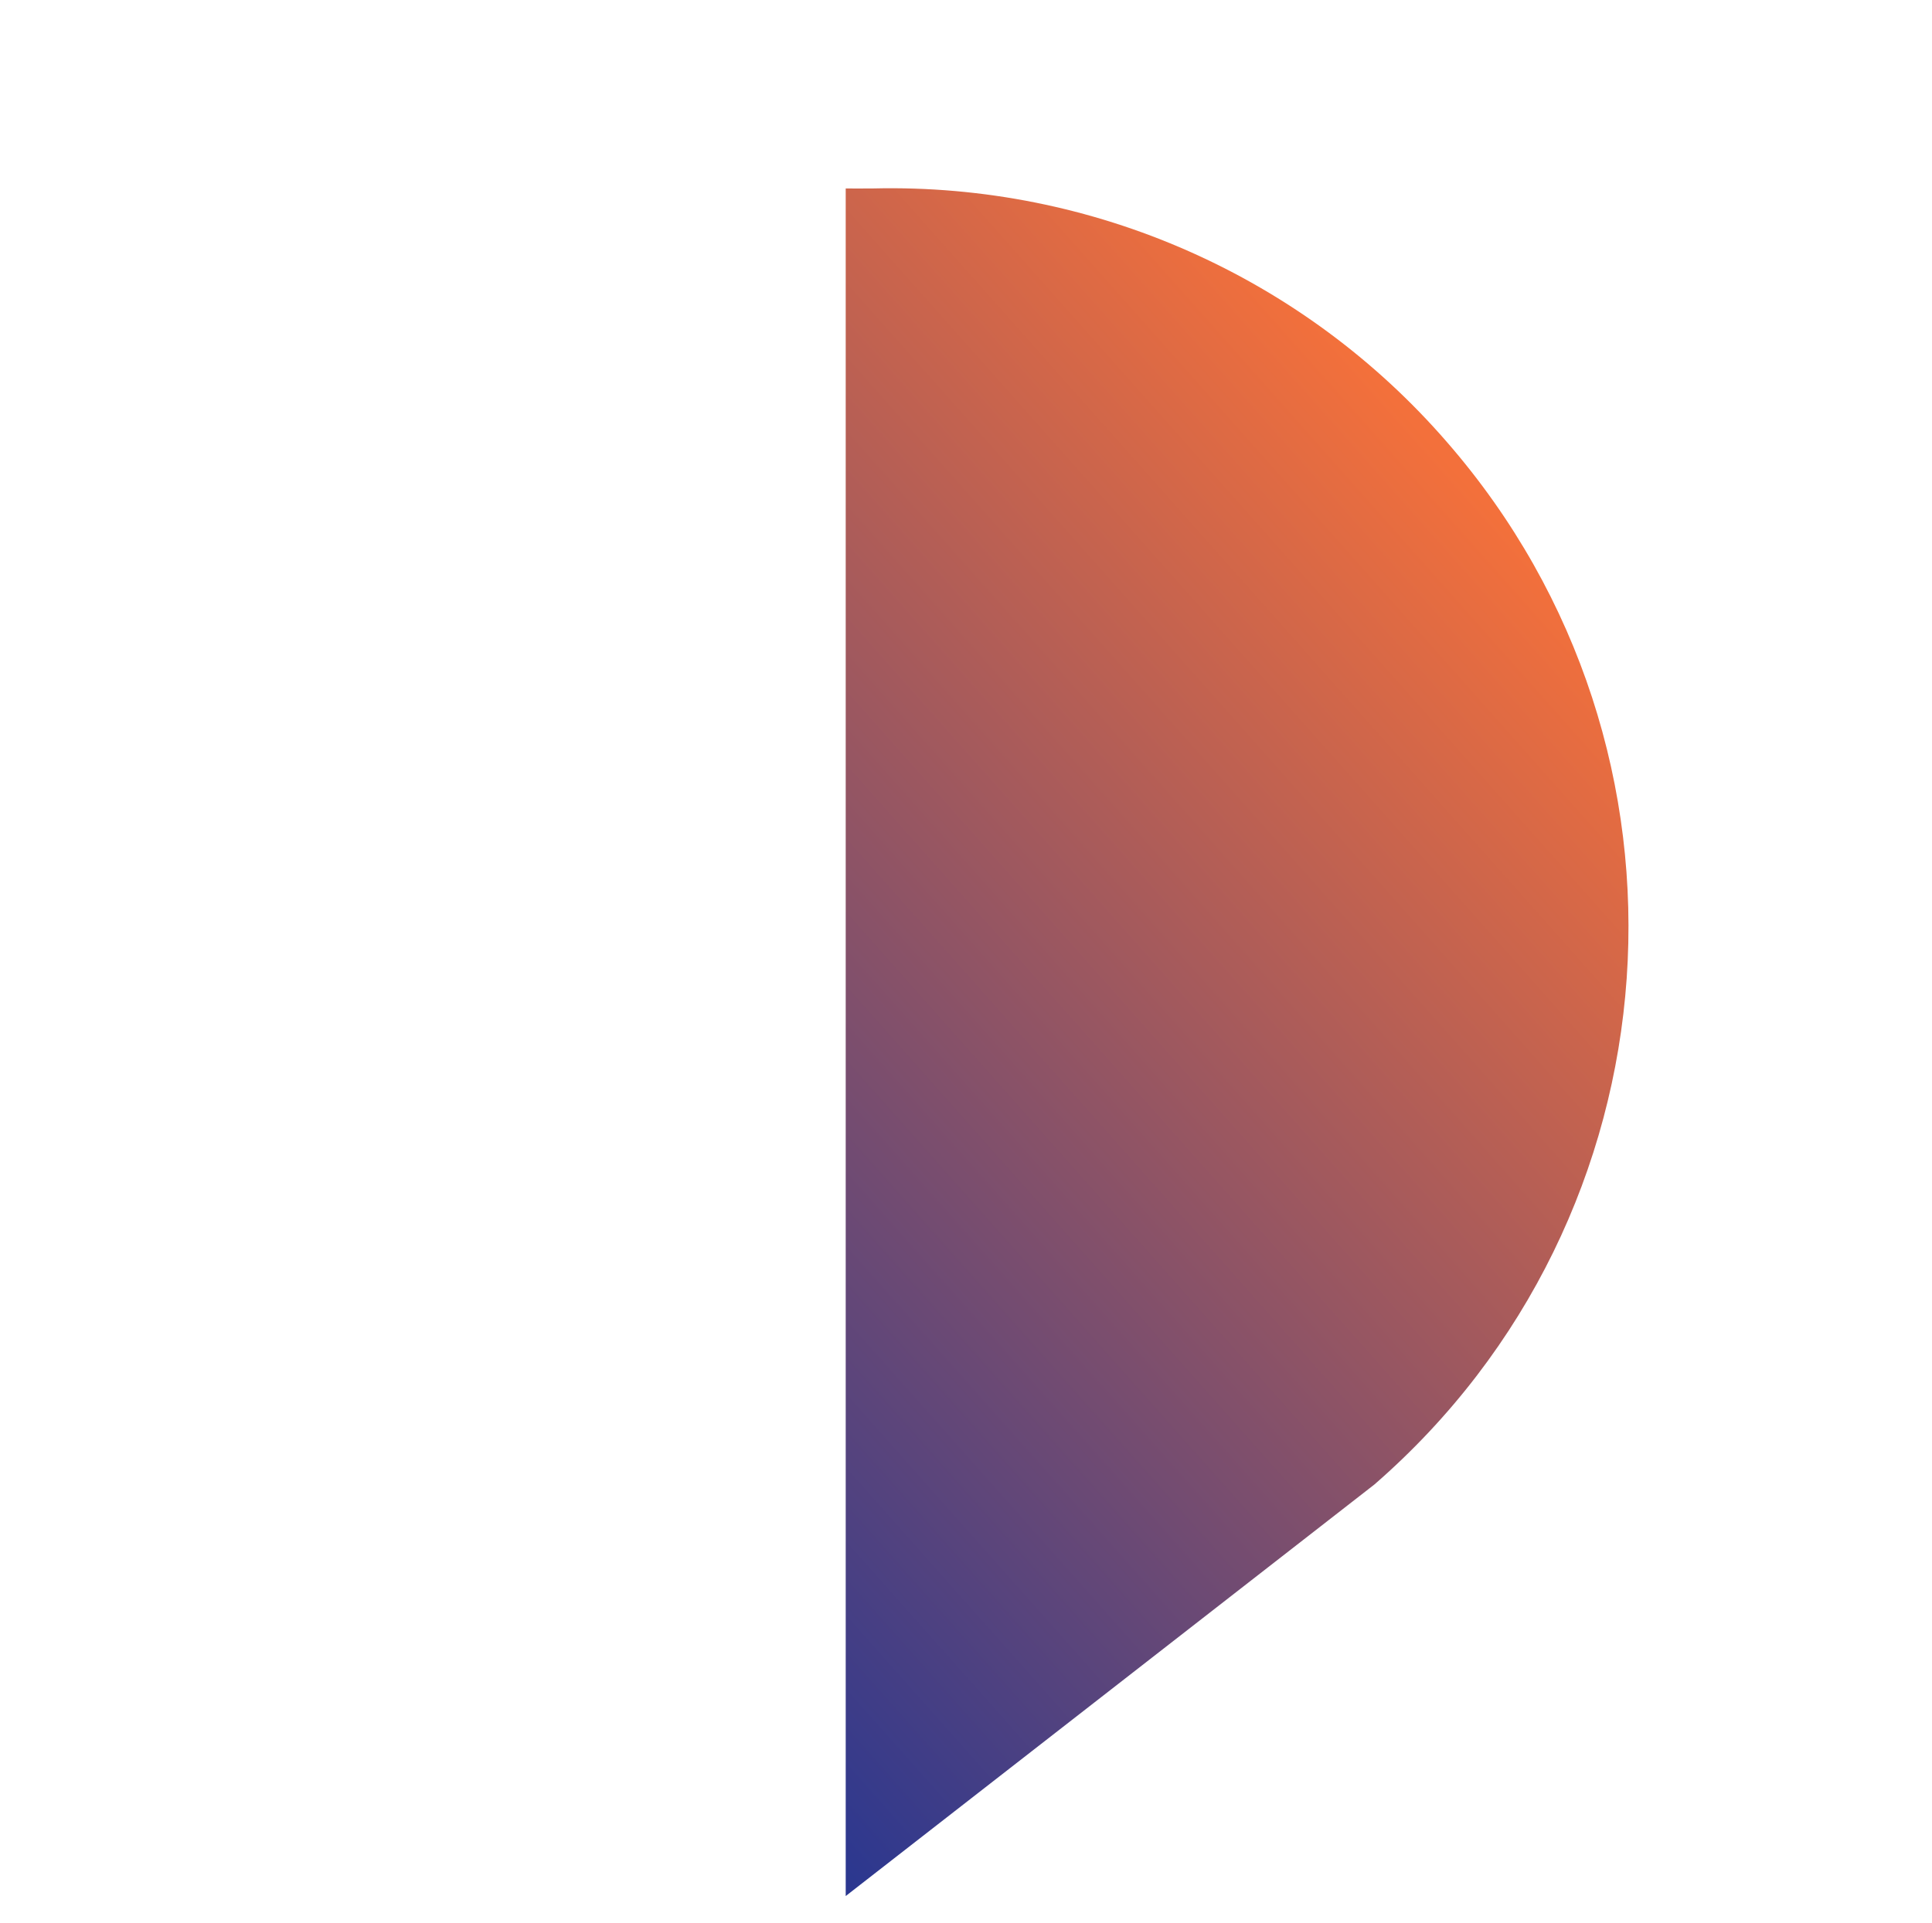<?xml version="1.0" encoding="utf-8"?>
<!-- Generator: Adobe Illustrator 16.0.0, SVG Export Plug-In . SVG Version: 6.00 Build 0)  -->
<!DOCTYPE svg PUBLIC "-//W3C//DTD SVG 1.1//EN" "http://www.w3.org/Graphics/SVG/1.1/DTD/svg11.dtd">
<svg version="1.1" id="Layer_1" xmlns="http://www.w3.org/2000/svg" xmlns:xlink="http://www.w3.org/1999/xlink" x="0px" y="0px"
	 width="301.996px" height="300.721px" viewBox="0 0 301.996 300.721" enable-background="new 0 0 301.996 300.721"
	 xml:space="preserve">
<linearGradient id="Path_6_1_" gradientUnits="userSpaceOnUse" x1="-152.556" y1="546.556" x2="-152.556" y2="545.556" gradientTransform="matrix(135.904 156.34 166.091 -144.381 -69811.336 102841.039)">
	<stop  offset="0" style="stop-color:#F3703B"/>
	<stop  offset="1" style="stop-color:#2A3790"/>
</linearGradient>
<path id="Path_6" fill="url(#Path_6_1_)" d="M226.22,69.171c41.85,48.142,36.748,121.095-11.394,162.943l-82.631,64.34l0-266.989
	c0,0,3.159,0.029,4.308,0C170.836,28.648,203.74,43.21,226.22,69.171z"/>
</svg>

